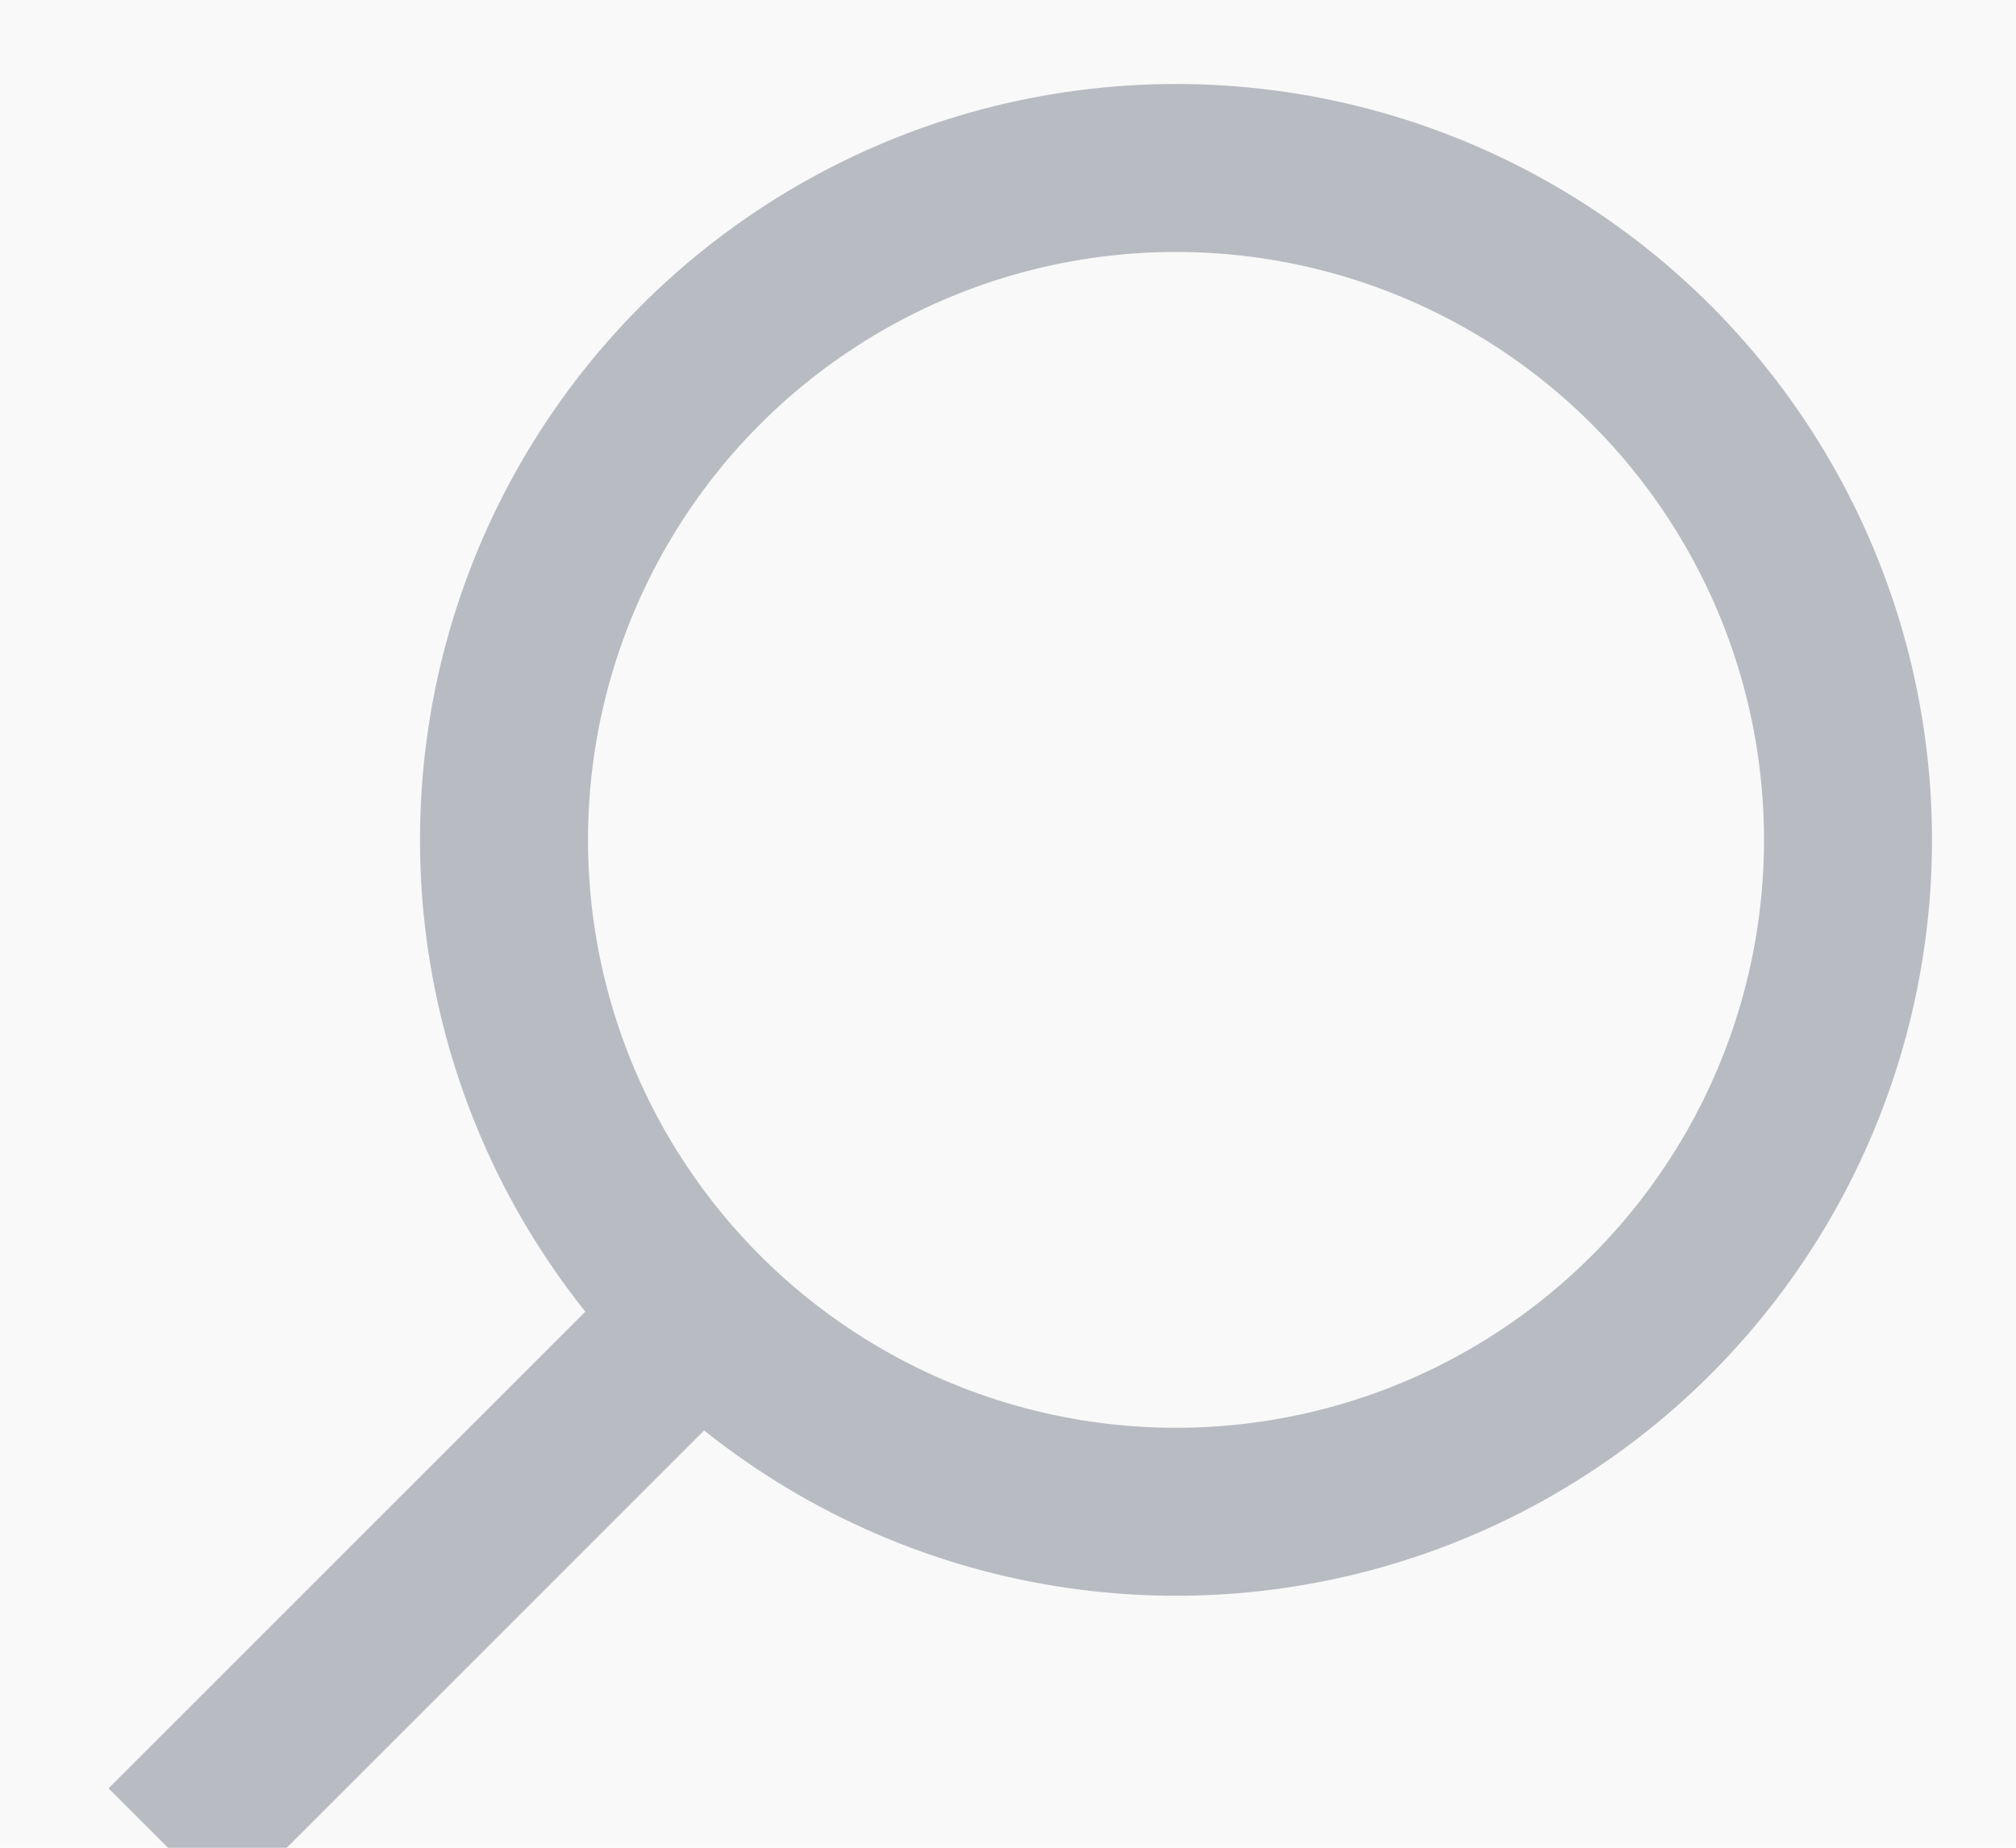 <?xml version="1.0" encoding="UTF-8"?>
<svg width="12px" height="11px" viewBox="0 0 12 11" version="1.1" xmlns="http://www.w3.org/2000/svg" xmlns:xlink="http://www.w3.org/1999/xlink">
    <title>Caret</title>
    <g id="Design" stroke="none" stroke-width="1" fill="none" fill-rule="evenodd">
        <g id="Equipo---Letter" transform="translate(-1042, -455)">
            <rect fill="#F9F9FA" x="0" y="0" width="1200" height="2602"></rect>
            <g id="Filters" transform="translate(129, 441)">
                <g id="input-search" transform="translate(486, 0)">
                    <rect id="Rectangle" stroke="#747886" opacity="0.5" x="0.5" y="0.5" width="454" height="39"></rect>
                    <g id="Group" transform="translate(426, 13)" stroke="#B9BBC2">
                        <circle id="Oval" stroke-linecap="square" cx="8" cy="6" r="4"></circle>
                        <line x1="2" y1="12" x2="5" y2="9" id="Path-3"></line>
                    </g>
                </g>
            </g>
        </g>
    </g>
</svg>